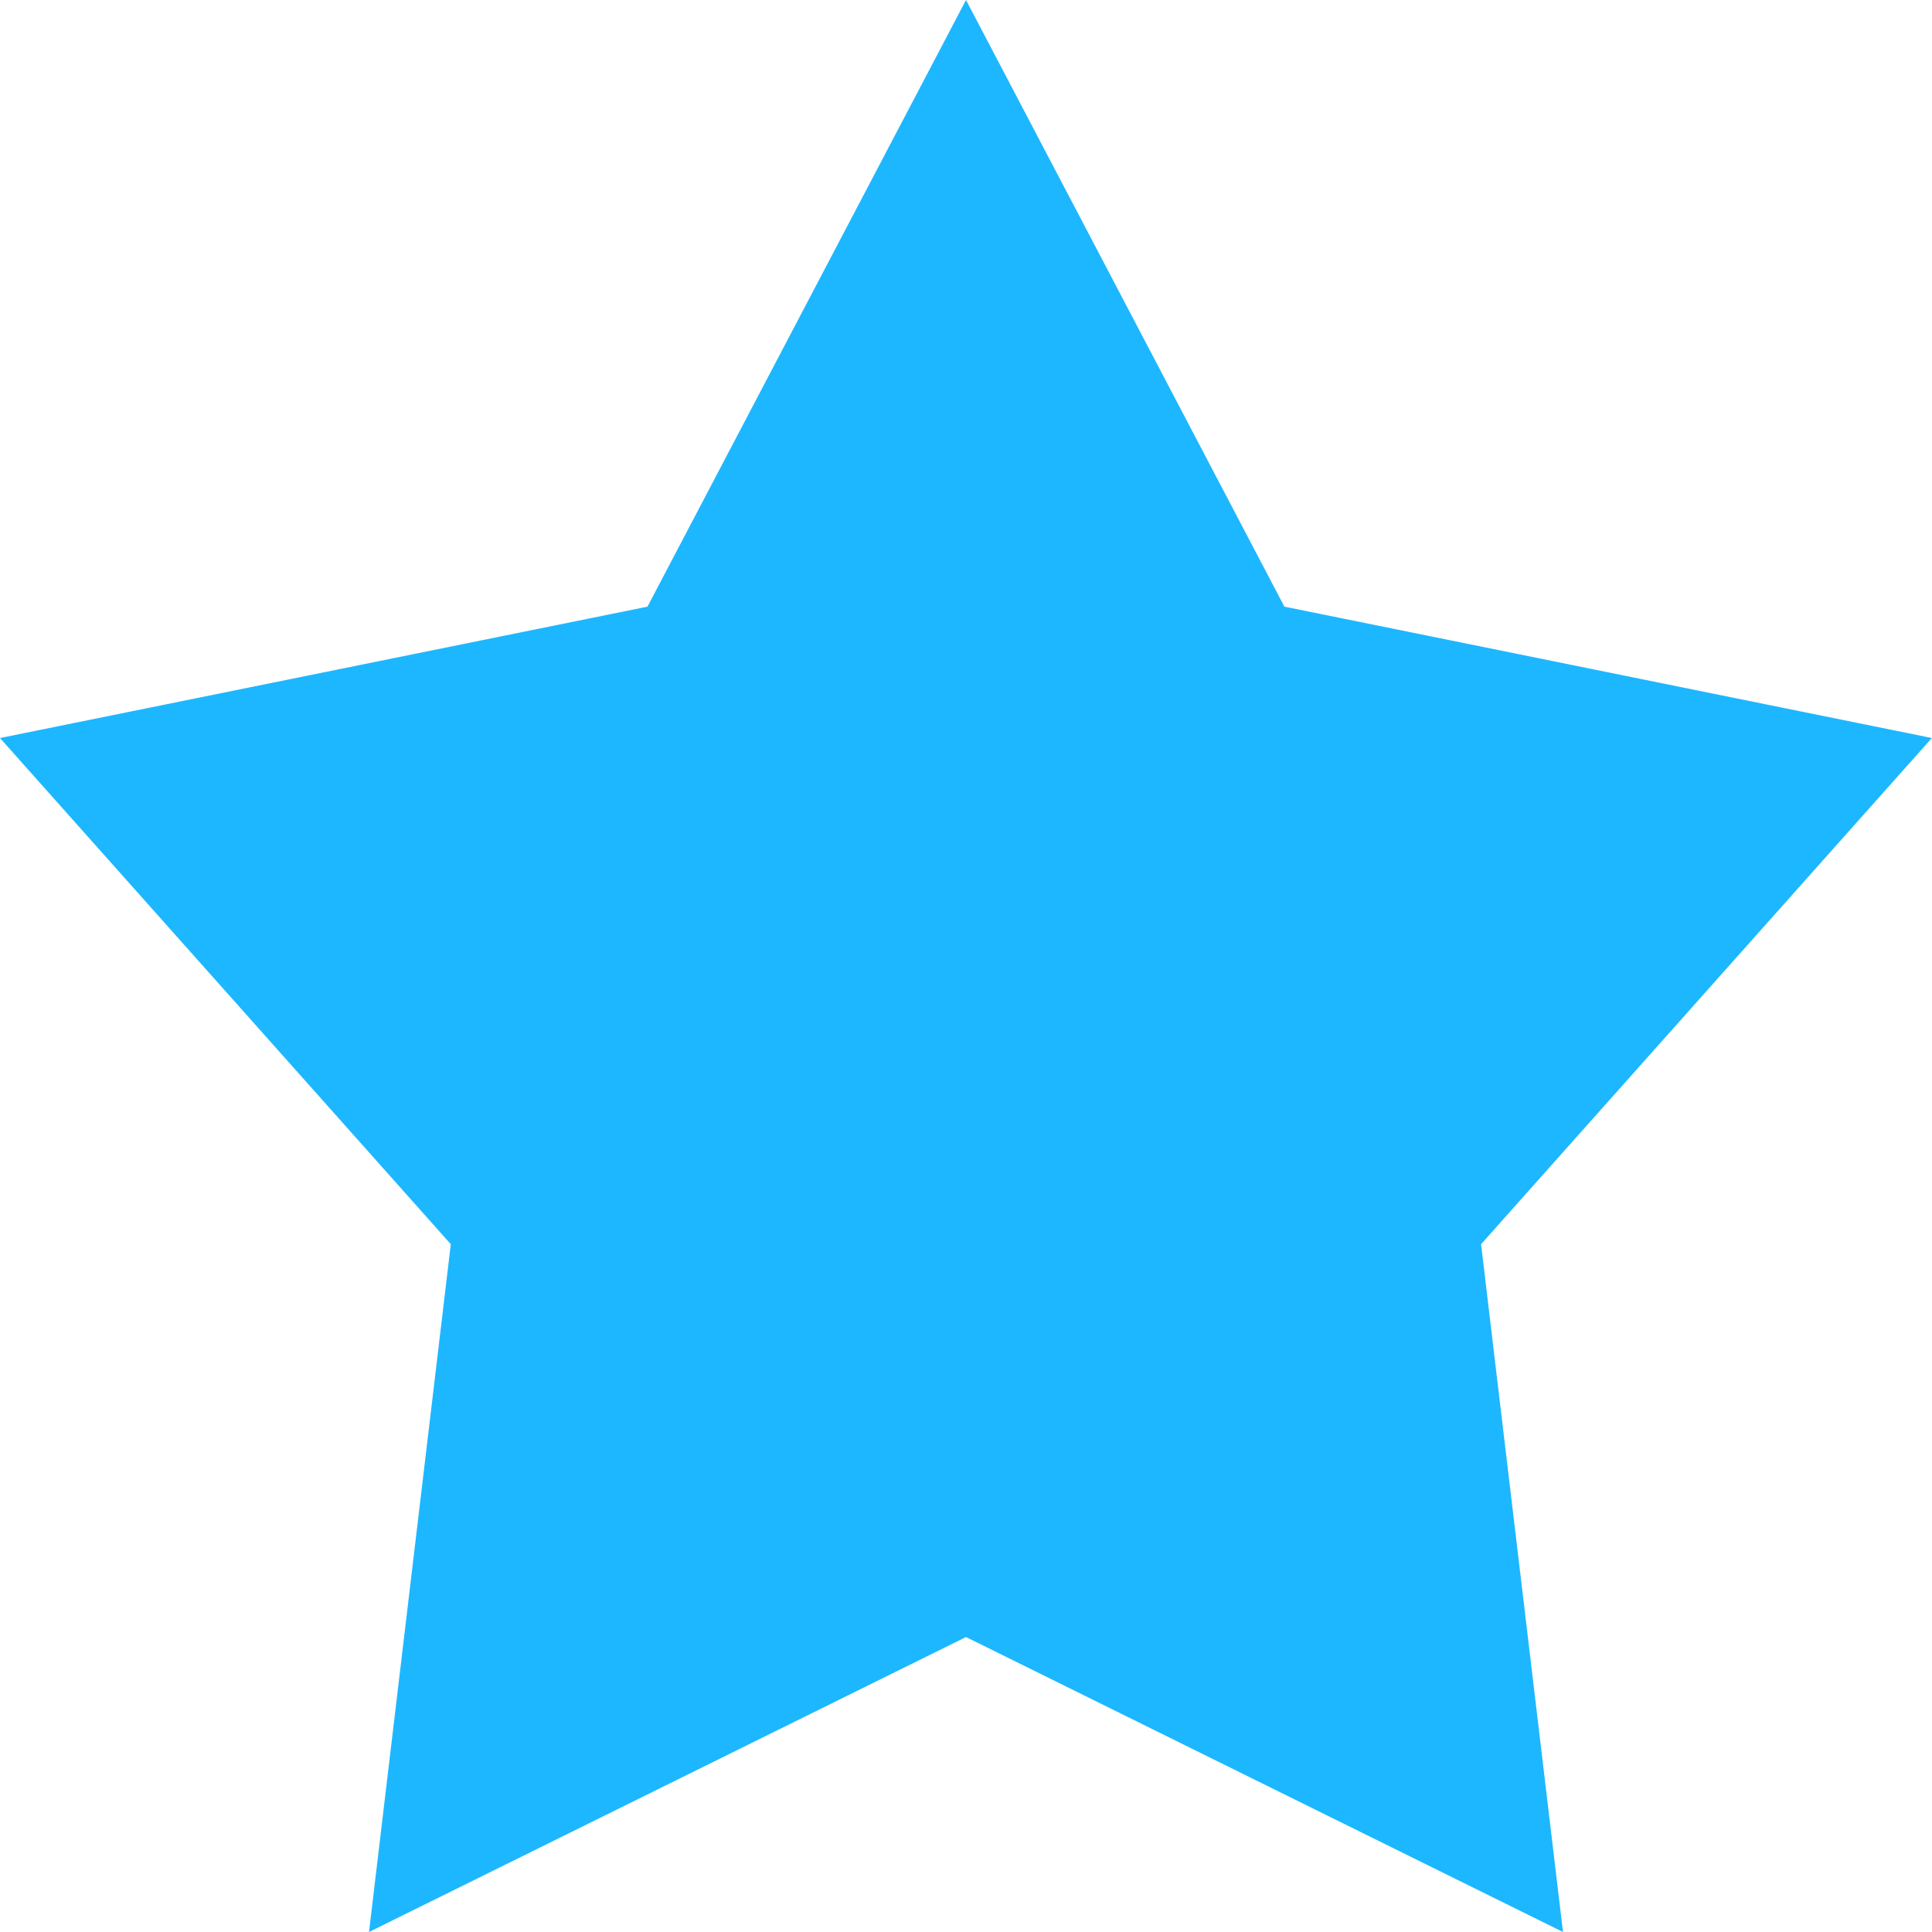 <svg xmlns="http://www.w3.org/2000/svg" width="15" height="15" viewBox="0 0 15 15">
<defs>
    <style>
      .cls-1 {
        fill: #1db7ff;
        fill-rule: evenodd;
      }
    </style>
  </defs>
  <path class="cls-1" d="M792.5,2177l2.472,4.71,5.027,1.02-3.5,3.93,0.636,5.34-4.635-2.29-4.635,2.29,0.635-5.34-3.5-3.93,5.027-1.02L792.5,2177" transform="translate(-785 -2177)"/>
</svg>
